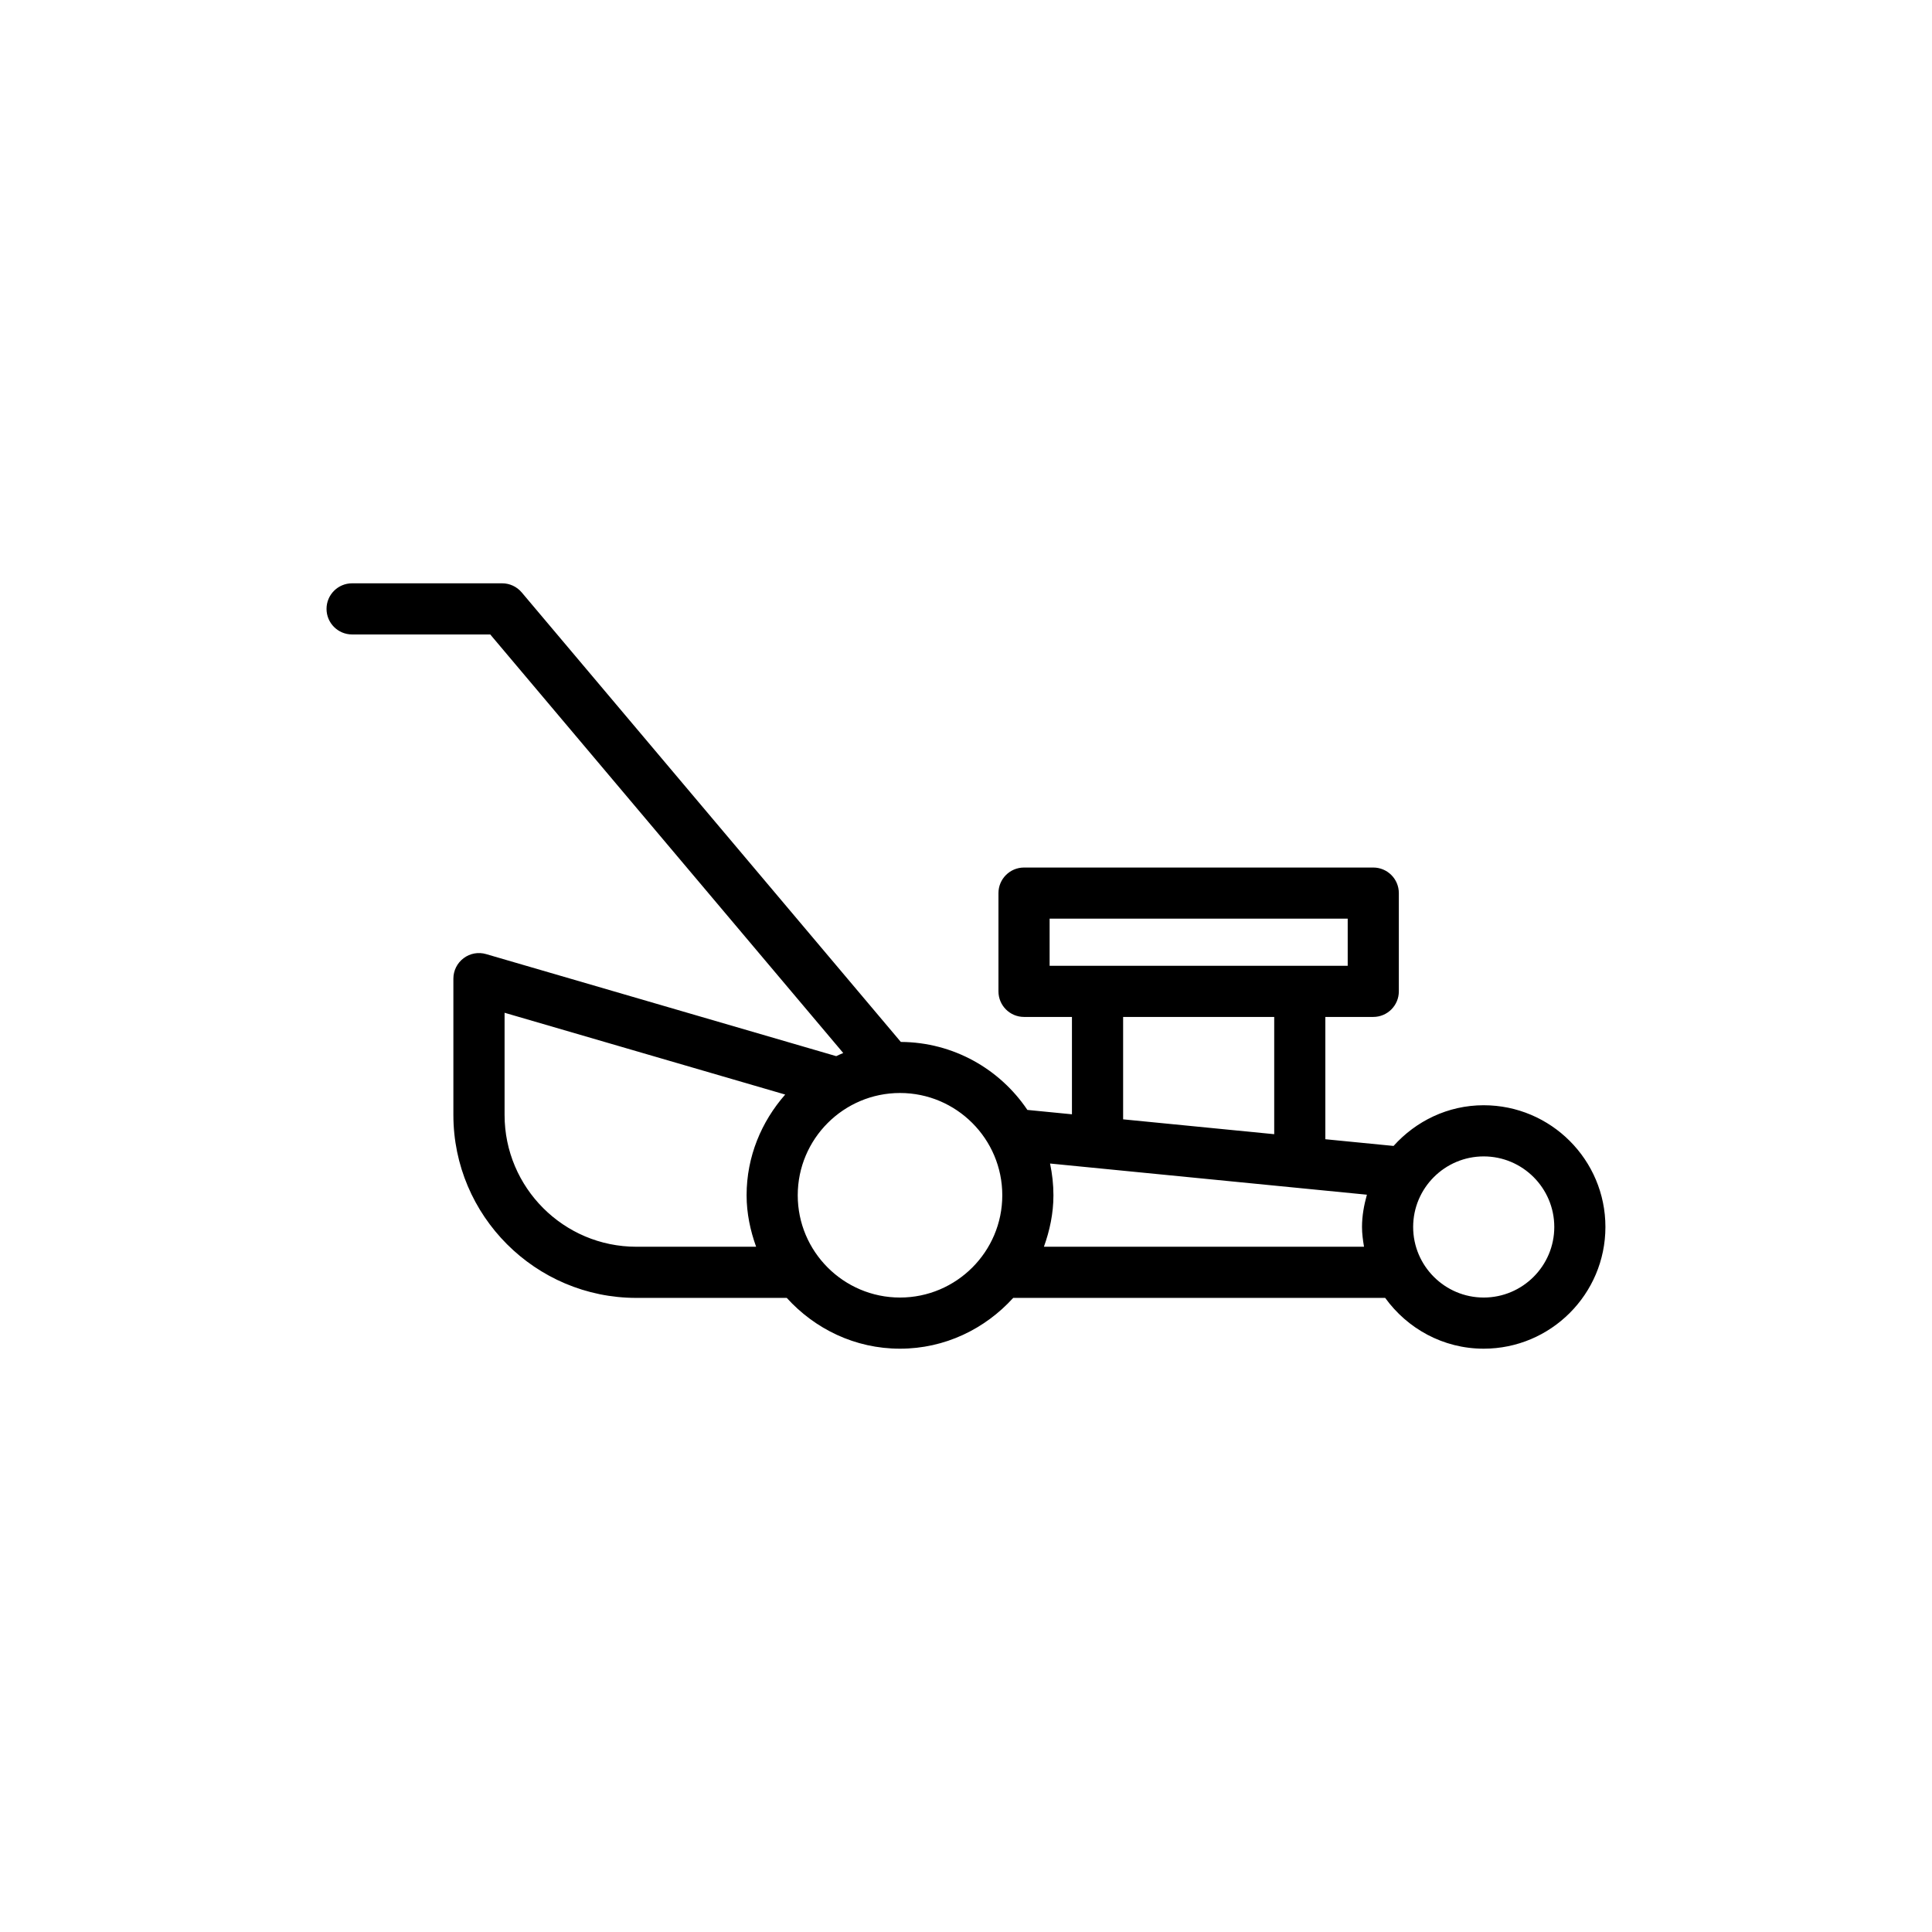 <?xml version="1.0" encoding="UTF-8"?>
<!-- Uploaded to: SVG Find, www.svgrepo.com, Generator: SVG Find Mixer Tools -->
<svg fill="#000000" width="800px" height="800px" version="1.1" viewBox="144 144 512 512" xmlns="http://www.w3.org/2000/svg">
 <path d="m537.2 436.9c-9.512 0-17.984 4.215-23.891 10.785l-18.078-1.777v-32.41h12.699c3.742 0 6.777-3.035 6.777-6.777v-26.039c0-3.742-3.035-6.777-6.777-6.777h-92.551c-3.742 0-6.777 3.035-6.777 6.777v26.039c0 3.742 3.035 6.777 6.777 6.777h12.699v25.801l-11.812-1.16c-7.269-10.809-19.582-17.938-33.539-18.016l-100.47-119.13c-1.289-1.531-3.184-2.41-5.184-2.41h-39.762c-3.742 0-6.777 3.035-6.777 6.777 0 3.742 3.035 6.777 6.777 6.777h36.609l93.547 110.92c-0.637 0.254-1.242 0.547-1.863 0.832l-92.777-27.043c-2.051-0.605-4.262-0.199-5.965 1.086-1.707 1.277-2.711 3.285-2.711 5.422v36.121c0 26.73 21.75 48.48 48.48 48.48h39.867c7.445 8.207 18.078 13.461 30.004 13.461 11.926 0 22.562-5.254 30.008-13.461h98.578c5.863 8.117 15.344 13.461 26.102 13.461 17.789 0 32.262-14.469 32.262-32.258 0.008-17.785-14.465-32.258-32.254-32.258zm-115.04-49.441h78.996v12.48h-78.996zm19.48 26.039h40.039v31.074l-40.039-3.938zm-129 60.902c-19.258 0-34.922-15.664-34.922-34.922v-27.086l74.367 21.676c-6.289 7.16-10.23 16.434-10.23 26.691 0 4.809 0.988 9.355 2.523 13.641zm69.871 13.461c-14.945 0-27.102-12.156-27.102-27.102 0-14.945 12.156-27.105 27.102-27.105 14.945 0 27.105 12.16 27.105 27.105 0 14.945-12.16 27.102-27.105 27.102zm38.137-13.461c1.539-4.285 2.523-8.832 2.523-13.641 0-2.887-0.324-5.695-0.898-8.414l83.969 8.262c-0.758 2.742-1.297 5.57-1.297 8.551 0 1.793 0.246 3.523 0.531 5.238zm116.55 13.461c-10.309 0-18.699-8.391-18.699-18.699 0-10.312 8.391-18.703 18.699-18.703 10.312 0 18.703 8.391 18.703 18.703 0 10.309-8.391 18.699-18.703 18.699z"/>
</svg>